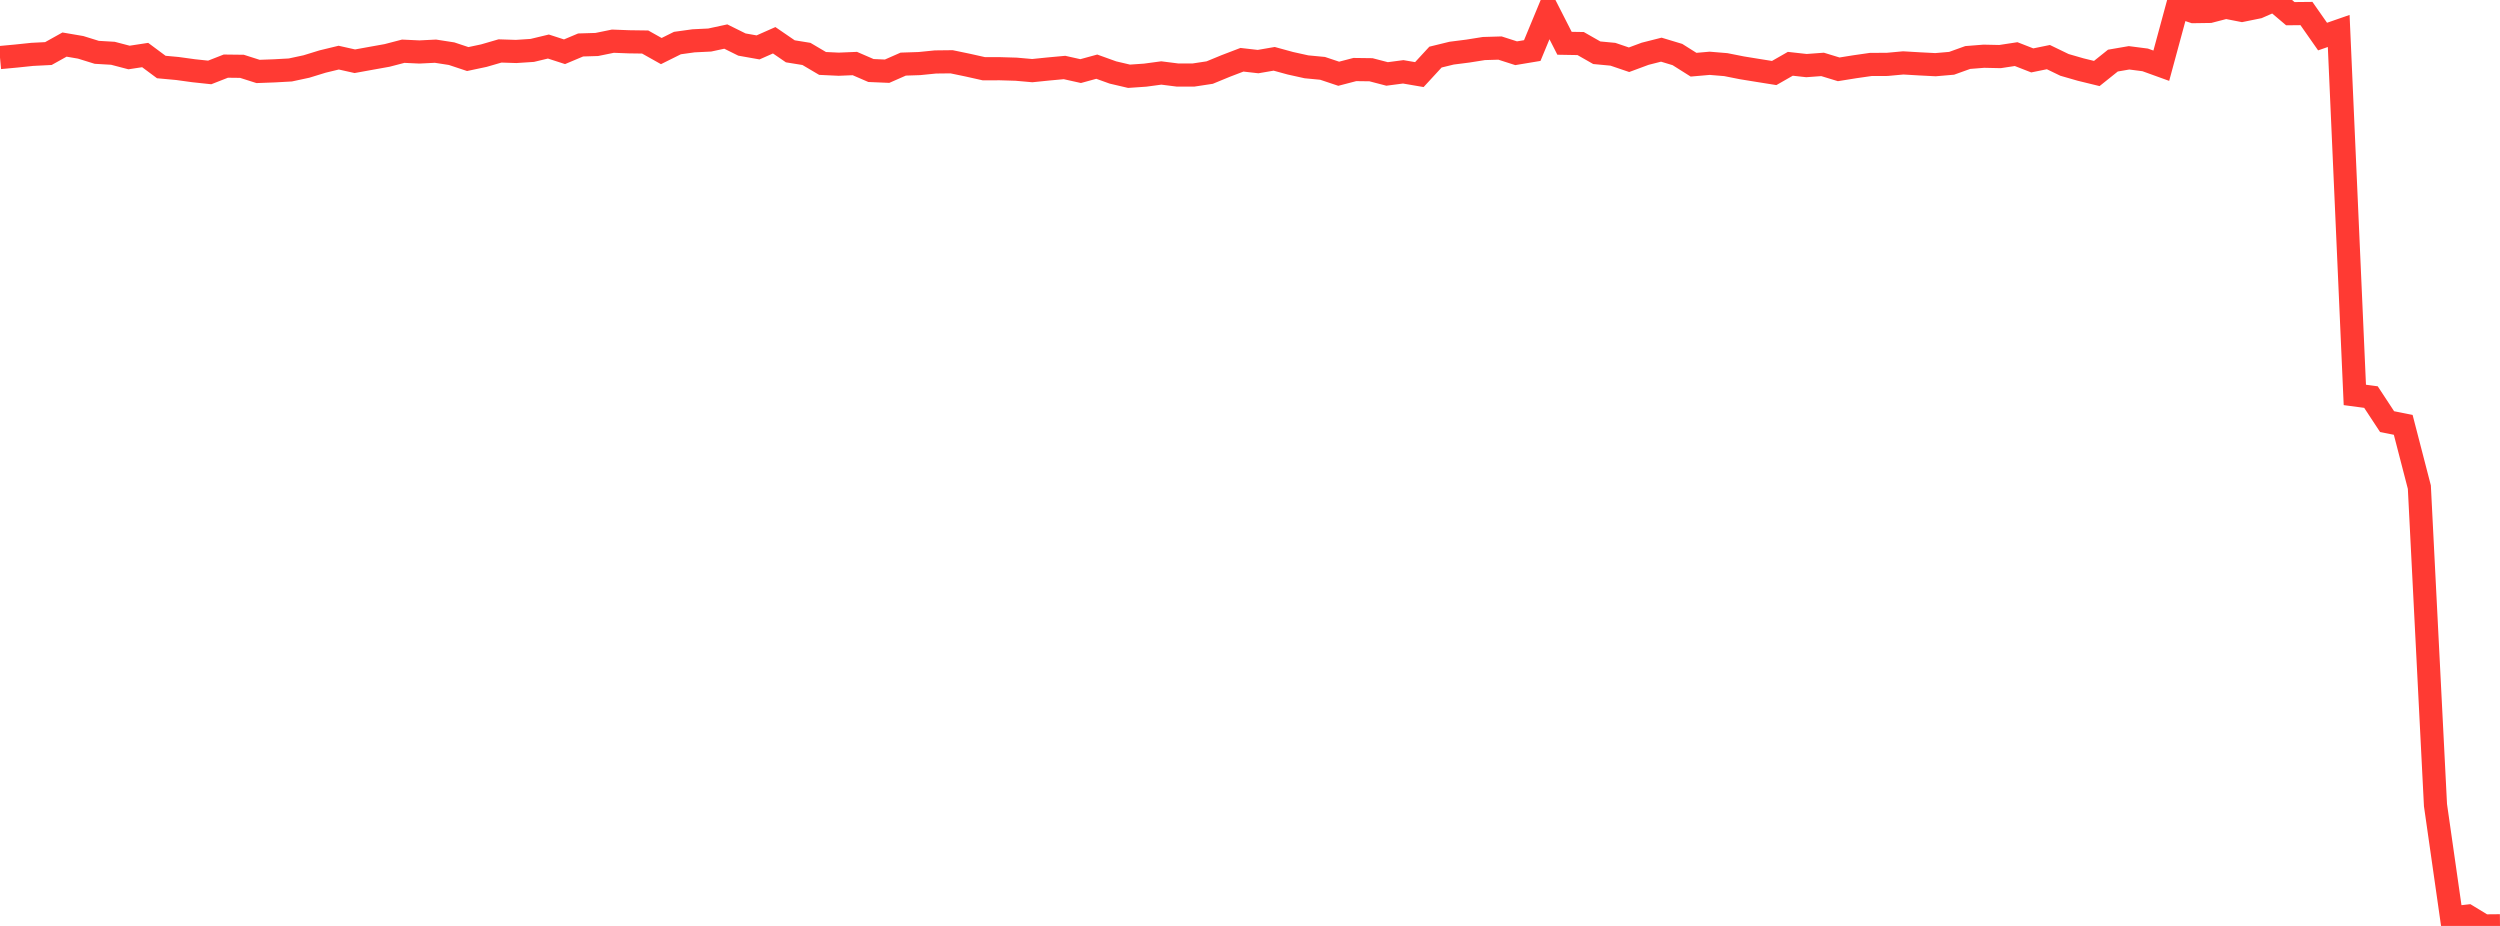 <?xml version="1.0" standalone="no"?>
<!DOCTYPE svg PUBLIC "-//W3C//DTD SVG 1.1//EN" "http://www.w3.org/Graphics/SVG/1.1/DTD/svg11.dtd">

<svg width="135" height="50" viewBox="0 0 135 50" preserveAspectRatio="none" 
  xmlns="http://www.w3.org/2000/svg"
  xmlns:xlink="http://www.w3.org/1999/xlink">


<polyline points="0.0, 3.108 0.871, 3.027 1.742, 2.936 2.613, 2.892 3.484, 2.407 4.355, 2.556 5.226, 2.826 6.097, 2.877 6.968, 3.105 7.839, 2.972 8.71, 3.619 9.581, 3.699 10.452, 3.819 11.323, 3.912 12.194, 3.571 13.065, 3.581 13.935, 3.858 14.806, 3.826 15.677, 3.778 16.548, 3.591 17.419, 3.323 18.29, 3.112 19.161, 3.307 20.032, 3.149 20.903, 2.993 21.774, 2.766 22.645, 2.807 23.516, 2.764 24.387, 2.899 25.258, 3.189 26.129, 3.004 27.0, 2.751 27.871, 2.779 28.742, 2.722 29.613, 2.513 30.484, 2.795 31.355, 2.428 32.226, 2.402 33.097, 2.224 33.968, 2.257 34.839, 2.269 35.71, 2.758 36.581, 2.325 37.452, 2.204 38.323, 2.162 39.194, 1.974 40.065, 2.406 40.935, 2.56 41.806, 2.174 42.677, 2.771 43.548, 2.912 44.419, 3.426 45.29, 3.467 46.161, 3.431 47.032, 3.808 47.903, 3.845 48.774, 3.462 49.645, 3.433 50.516, 3.346 51.387, 3.336 52.258, 3.517 53.129, 3.712 54.0, 3.711 54.871, 3.737 55.742, 3.814 56.613, 3.725 57.484, 3.645 58.355, 3.839 59.226, 3.6 60.097, 3.914 60.968, 4.118 61.839, 4.058 62.71, 3.941 63.581, 4.051 64.452, 4.051 65.323, 3.919 66.194, 3.56 67.065, 3.227 67.935, 3.326 68.806, 3.176 69.677, 3.415 70.548, 3.608 71.419, 3.691 72.29, 3.982 73.161, 3.755 74.032, 3.766 74.903, 3.993 75.774, 3.879 76.645, 4.028 77.516, 3.083 78.387, 2.87 79.258, 2.759 80.129, 2.621 81.0, 2.595 81.871, 2.875 82.742, 2.73 83.613, 0.628 84.484, 2.337 85.355, 2.352 86.226, 2.848 87.097, 2.93 87.968, 3.226 88.839, 2.903 89.71, 2.682 90.581, 2.945 91.452, 3.494 92.323, 3.418 93.194, 3.49 94.065, 3.663 94.935, 3.804 95.806, 3.943 96.677, 3.445 97.548, 3.542 98.419, 3.478 99.29, 3.744 100.161, 3.604 101.032, 3.479 101.903, 3.477 102.774, 3.397 103.645, 3.448 104.516, 3.493 105.387, 3.418 106.258, 3.105 107.129, 3.036 108.0, 3.055 108.871, 2.922 109.742, 3.262 110.613, 3.084 111.484, 3.505 112.355, 3.756 113.226, 3.969 114.097, 3.272 114.968, 3.122 115.839, 3.234 116.71, 3.549 117.581, 0.336 118.452, 0.628 119.323, 0.615 120.194, 0.389 121.065, 0.559 121.935, 0.382 122.806, 0.0 123.677, 0.739 124.548, 0.73 125.419, 1.975 126.29, 1.672 127.161, 21.326 128.032, 21.442 128.903, 22.768 129.774, 22.942 130.645, 26.305 131.516, 43.476 132.387, 49.569 133.258, 49.47 134.129, 50.0 135.0, 49.992" fill="none" stroke="#ff3a33" stroke-width="1.25"/>

</svg>
